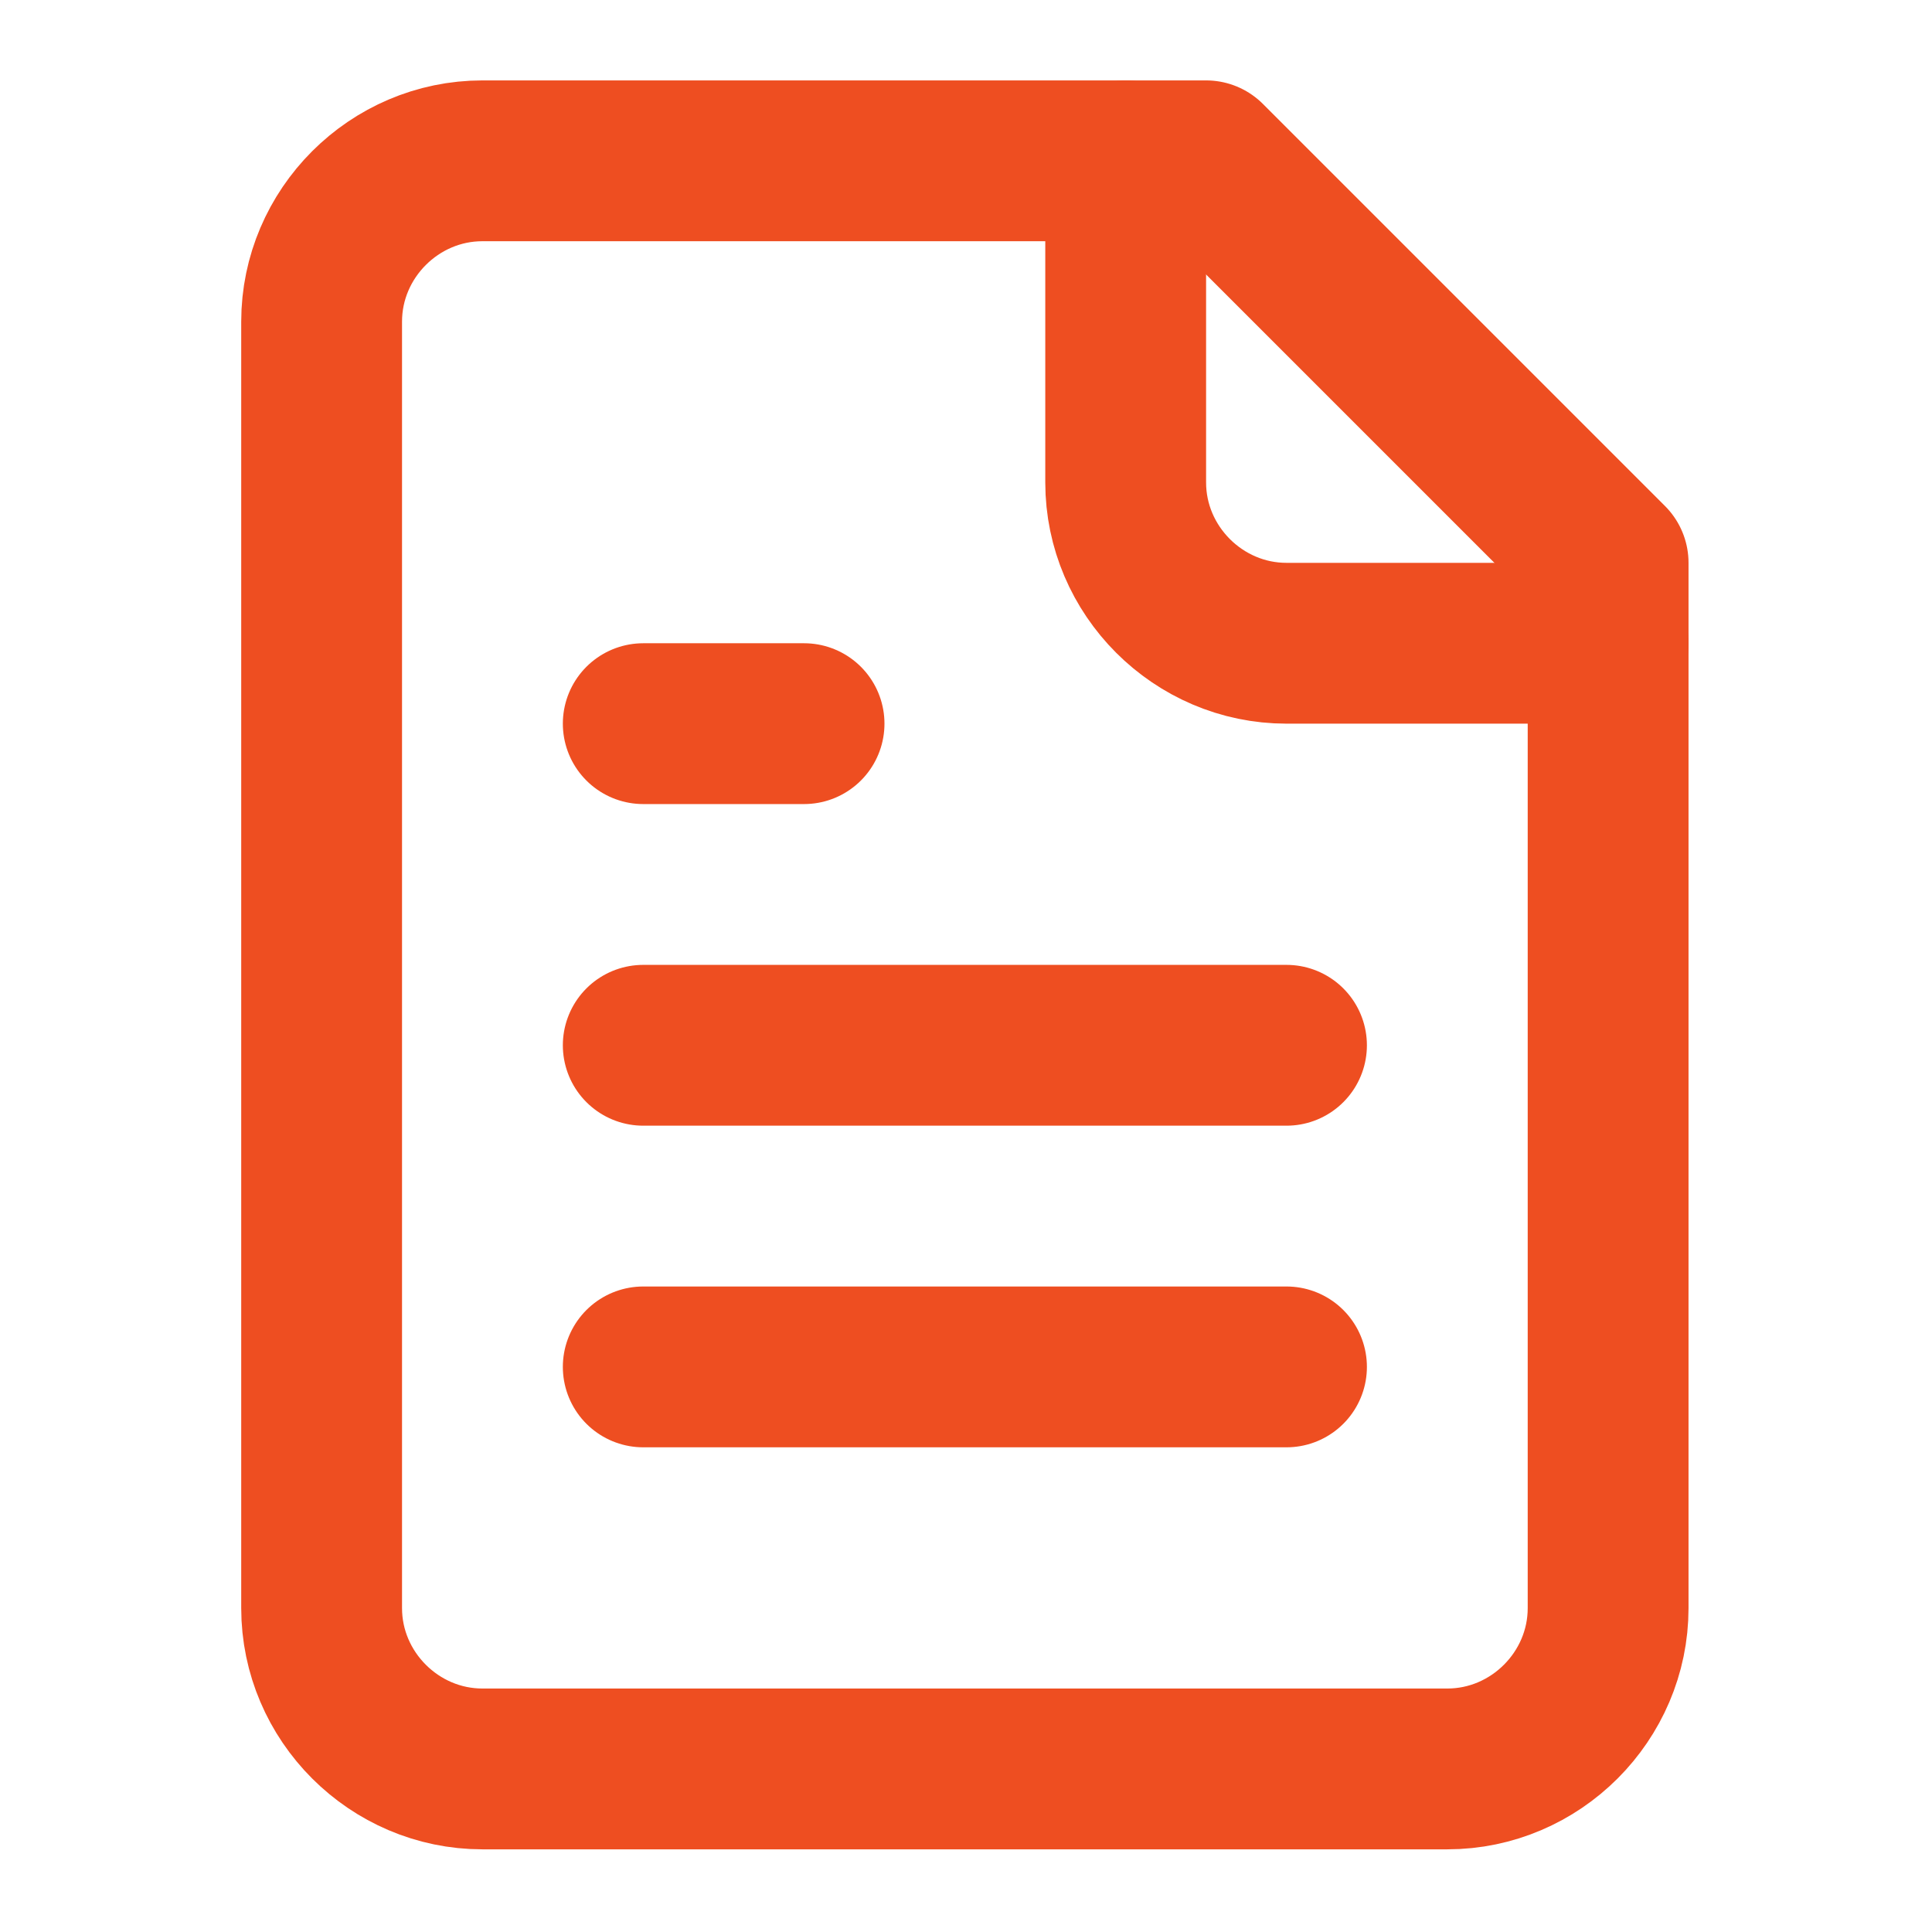 <svg xmlns="http://www.w3.org/2000/svg" xmlns:xlink="http://www.w3.org/1999/xlink" xmlns:serif="http://www.serif.com/" width="100%" height="100%" viewBox="0 0 267 267" xml:space="preserve" style="fill-rule:evenodd;clip-rule:evenodd;stroke-linecap:round;stroke-linejoin:round;">    <g transform="matrix(5.556,0,0,5.556,0,0)">        <g transform="matrix(2,0,0,2,0,0)">            <path d="M15,2L6,2C4.903,2 4,2.903 4,4L4,20C4,21.097 4.903,22 6,22L18,22C19.097,22 20,21.097 20,20L20,7L15,2Z" style="fill:none;fill-rule:nonzero;stroke:rgb(238,78,33);stroke-width:2px;"></path>        </g>        <g transform="matrix(2,0,0,2,0,0)">            <path d="M14,2L14,6C14,7.097 14.903,8 16,8L20,8" style="fill:none;fill-rule:nonzero;stroke:rgb(238,78,33);stroke-width:2px;"></path>        </g>        <g transform="matrix(2,0,0,2,0,0)">            <path d="M10,9L8,9" style="fill:none;fill-rule:nonzero;stroke:rgb(238,78,33);stroke-width:2px;"></path>        </g>        <g transform="matrix(2,0,0,2,0,0)">            <path d="M16,13L8,13" style="fill:none;fill-rule:nonzero;stroke:rgb(238,78,33);stroke-width:2px;"></path>        </g>        <g transform="matrix(2,0,0,2,0,0)">            <path d="M16,17L8,17" style="fill:none;fill-rule:nonzero;stroke:rgb(238,78,33);stroke-width:2px;"></path>        </g>    </g></svg>